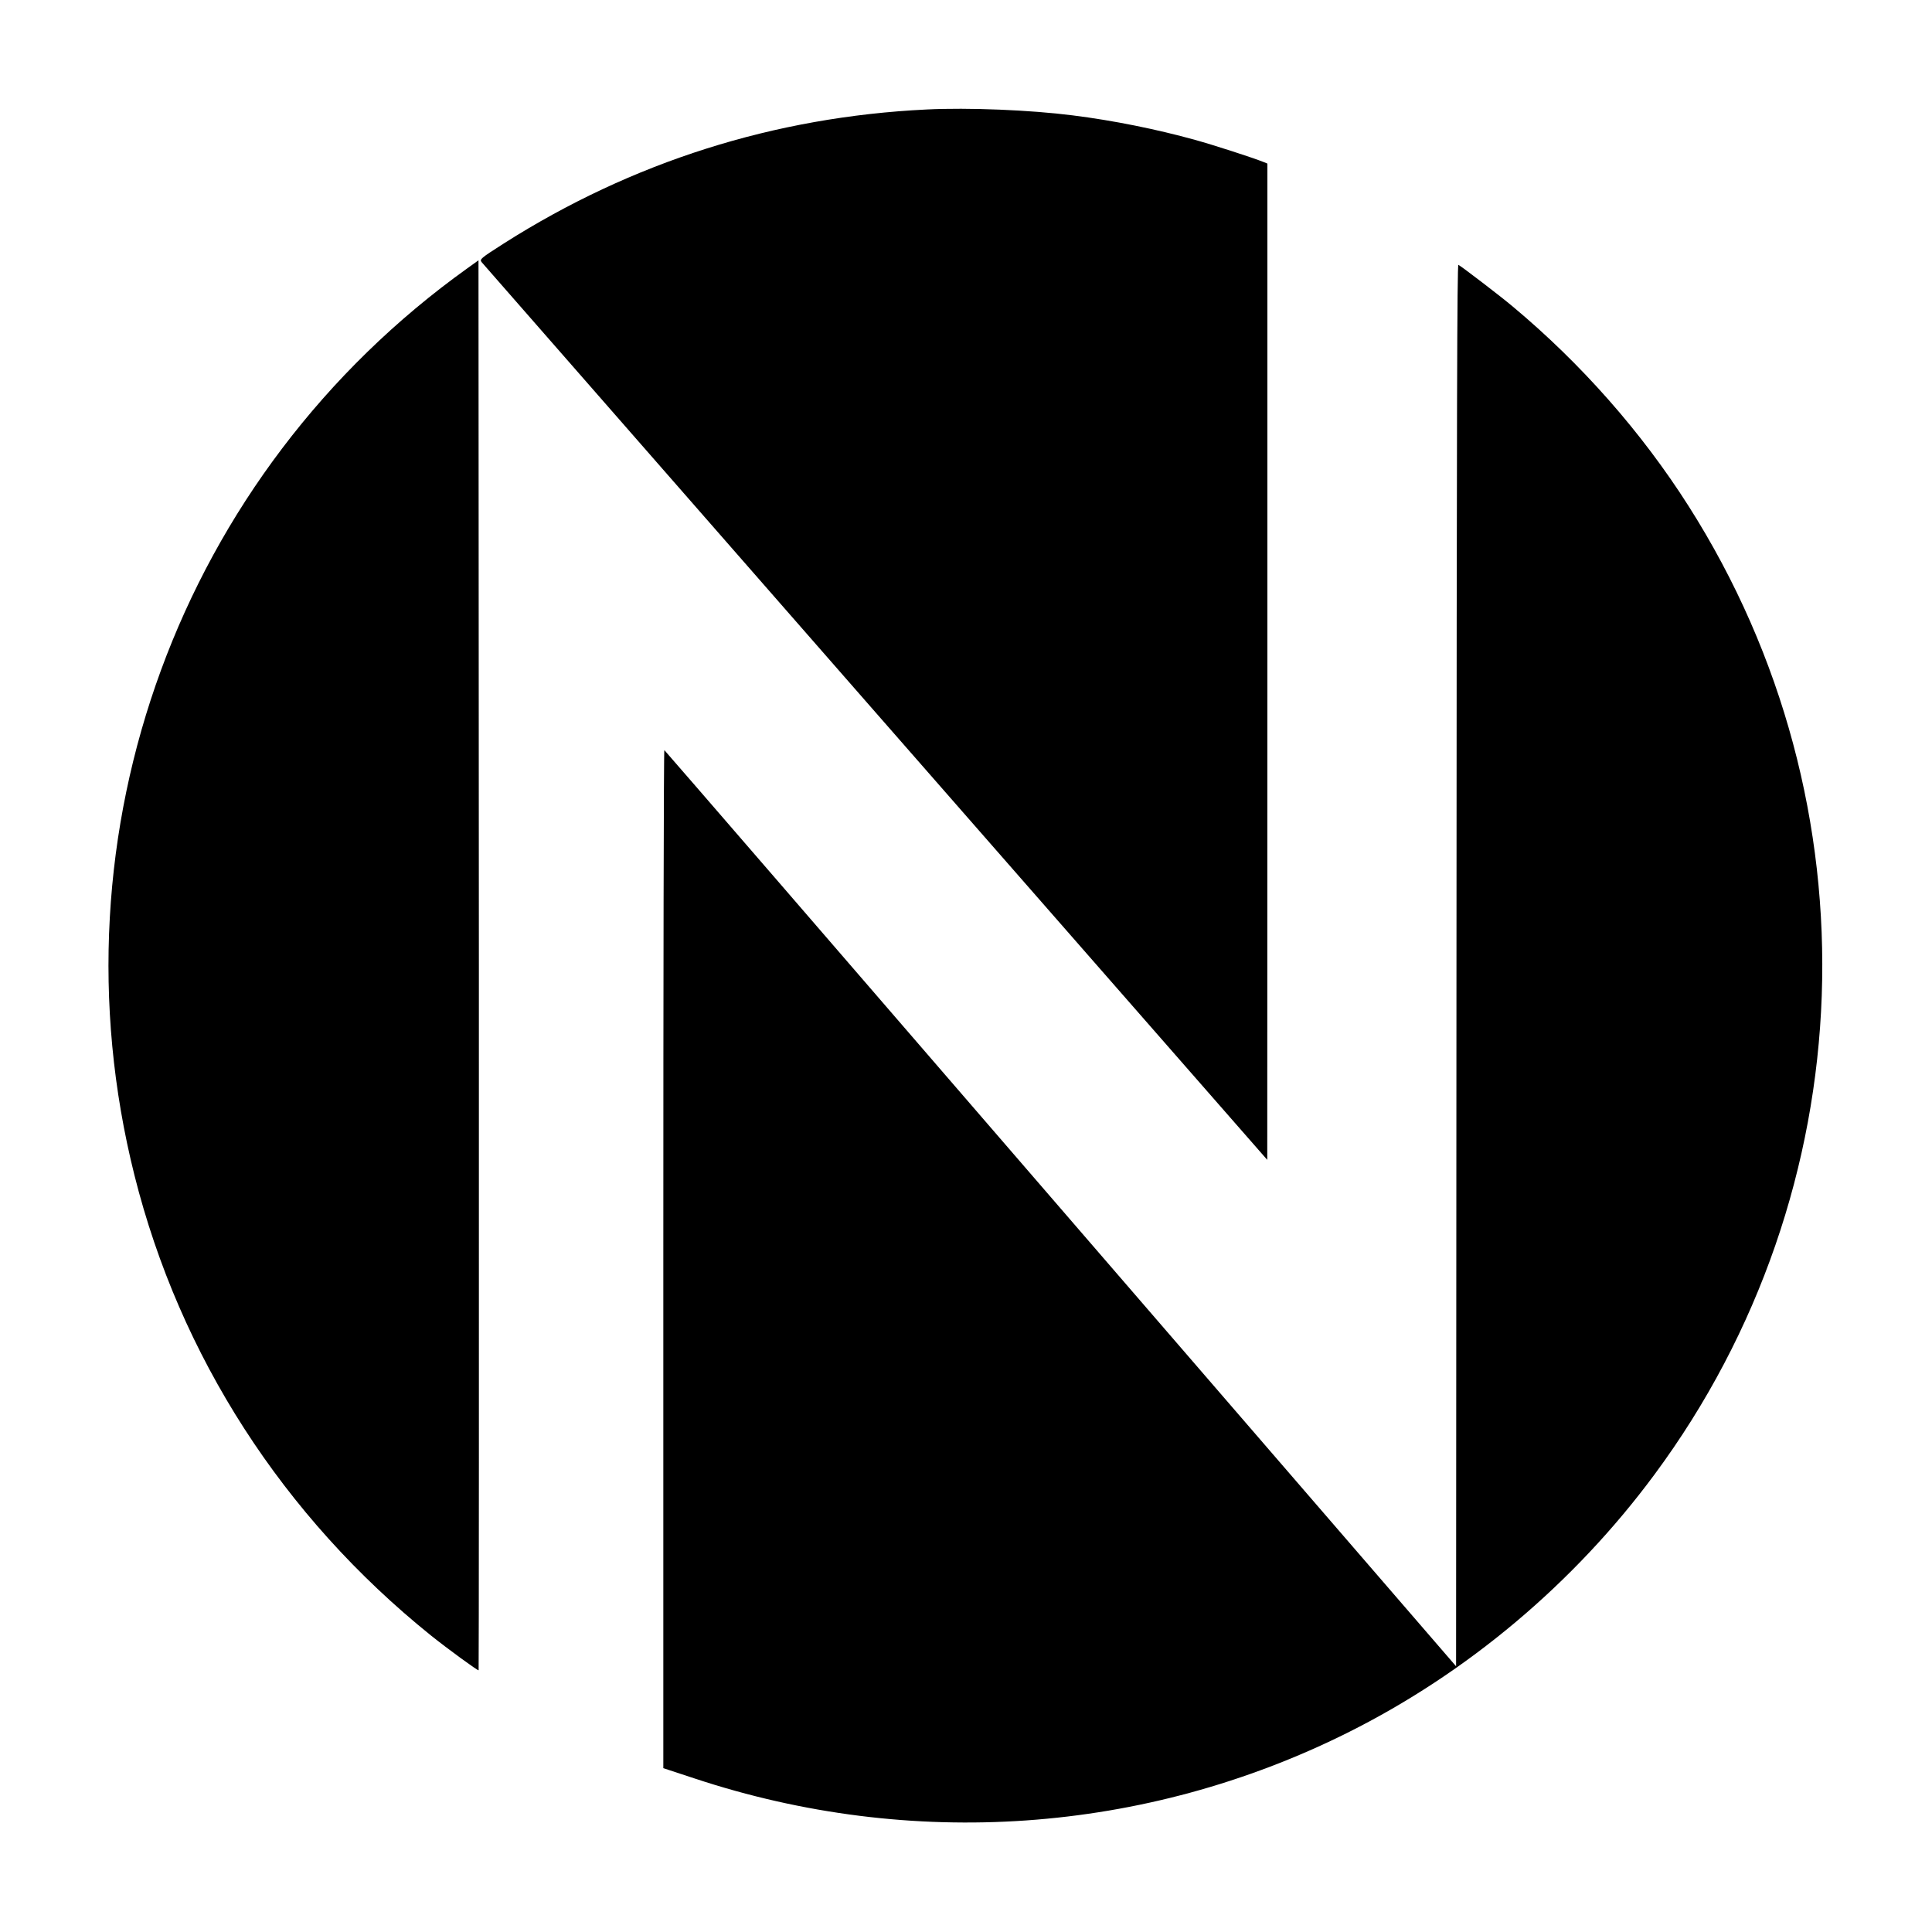 <?xml version="1.0" standalone="no"?>
<!DOCTYPE svg PUBLIC "-//W3C//DTD SVG 20010904//EN"
 "http://www.w3.org/TR/2001/REC-SVG-20010904/DTD/svg10.dtd">
<svg version="1.0" xmlns="http://www.w3.org/2000/svg"
 width="1500pt" height="1500pt" viewBox="0 0 1500 1500"
 preserveAspectRatio="xMidYMid meet">
<g transform="translate(0,1500) scale(0.1,-0.1)"
fill="#000000" stroke="none">
<path d="M7195 14150 c-1183 -57 -2289 -408 -3283 -1040 -183 -117 -190 -123
-172 -146 11 -14 5950 -6800 6077 -6944 l22 -25 1 3868 0 3867 -27 11 c-84 34
-393 134 -535 173 -295 82 -636 151 -948 190 -328 42 -813 62 -1135 46z"/>
<path d="M3630 12918 c-2231 -1596 -3254 -4380 -2586 -7043 352 -1404 1154
-2649 2302 -3573 130 -104 364 -275 370 -270 2 3 3 2467 2 5476 l-3 5471 -85
-61z"/>
<path d="M11308 7507 l-3 -5444 -3070 3554 c-1688 1955 -3073 3557 -3077 3559
-5 3 -8 -1774 -8 -3950 l0 -3954 243 -80 c1681 -557 3494 -430 5067 354 931
464 1760 1161 2384 2004 1636 2208 1742 5201 266 7521 -365 574 -833 1105
-1365 1549 -96 81 -388 304 -422 324 -10 6 -13 -1087 -15 -5437z"/>
</g>
</svg>
